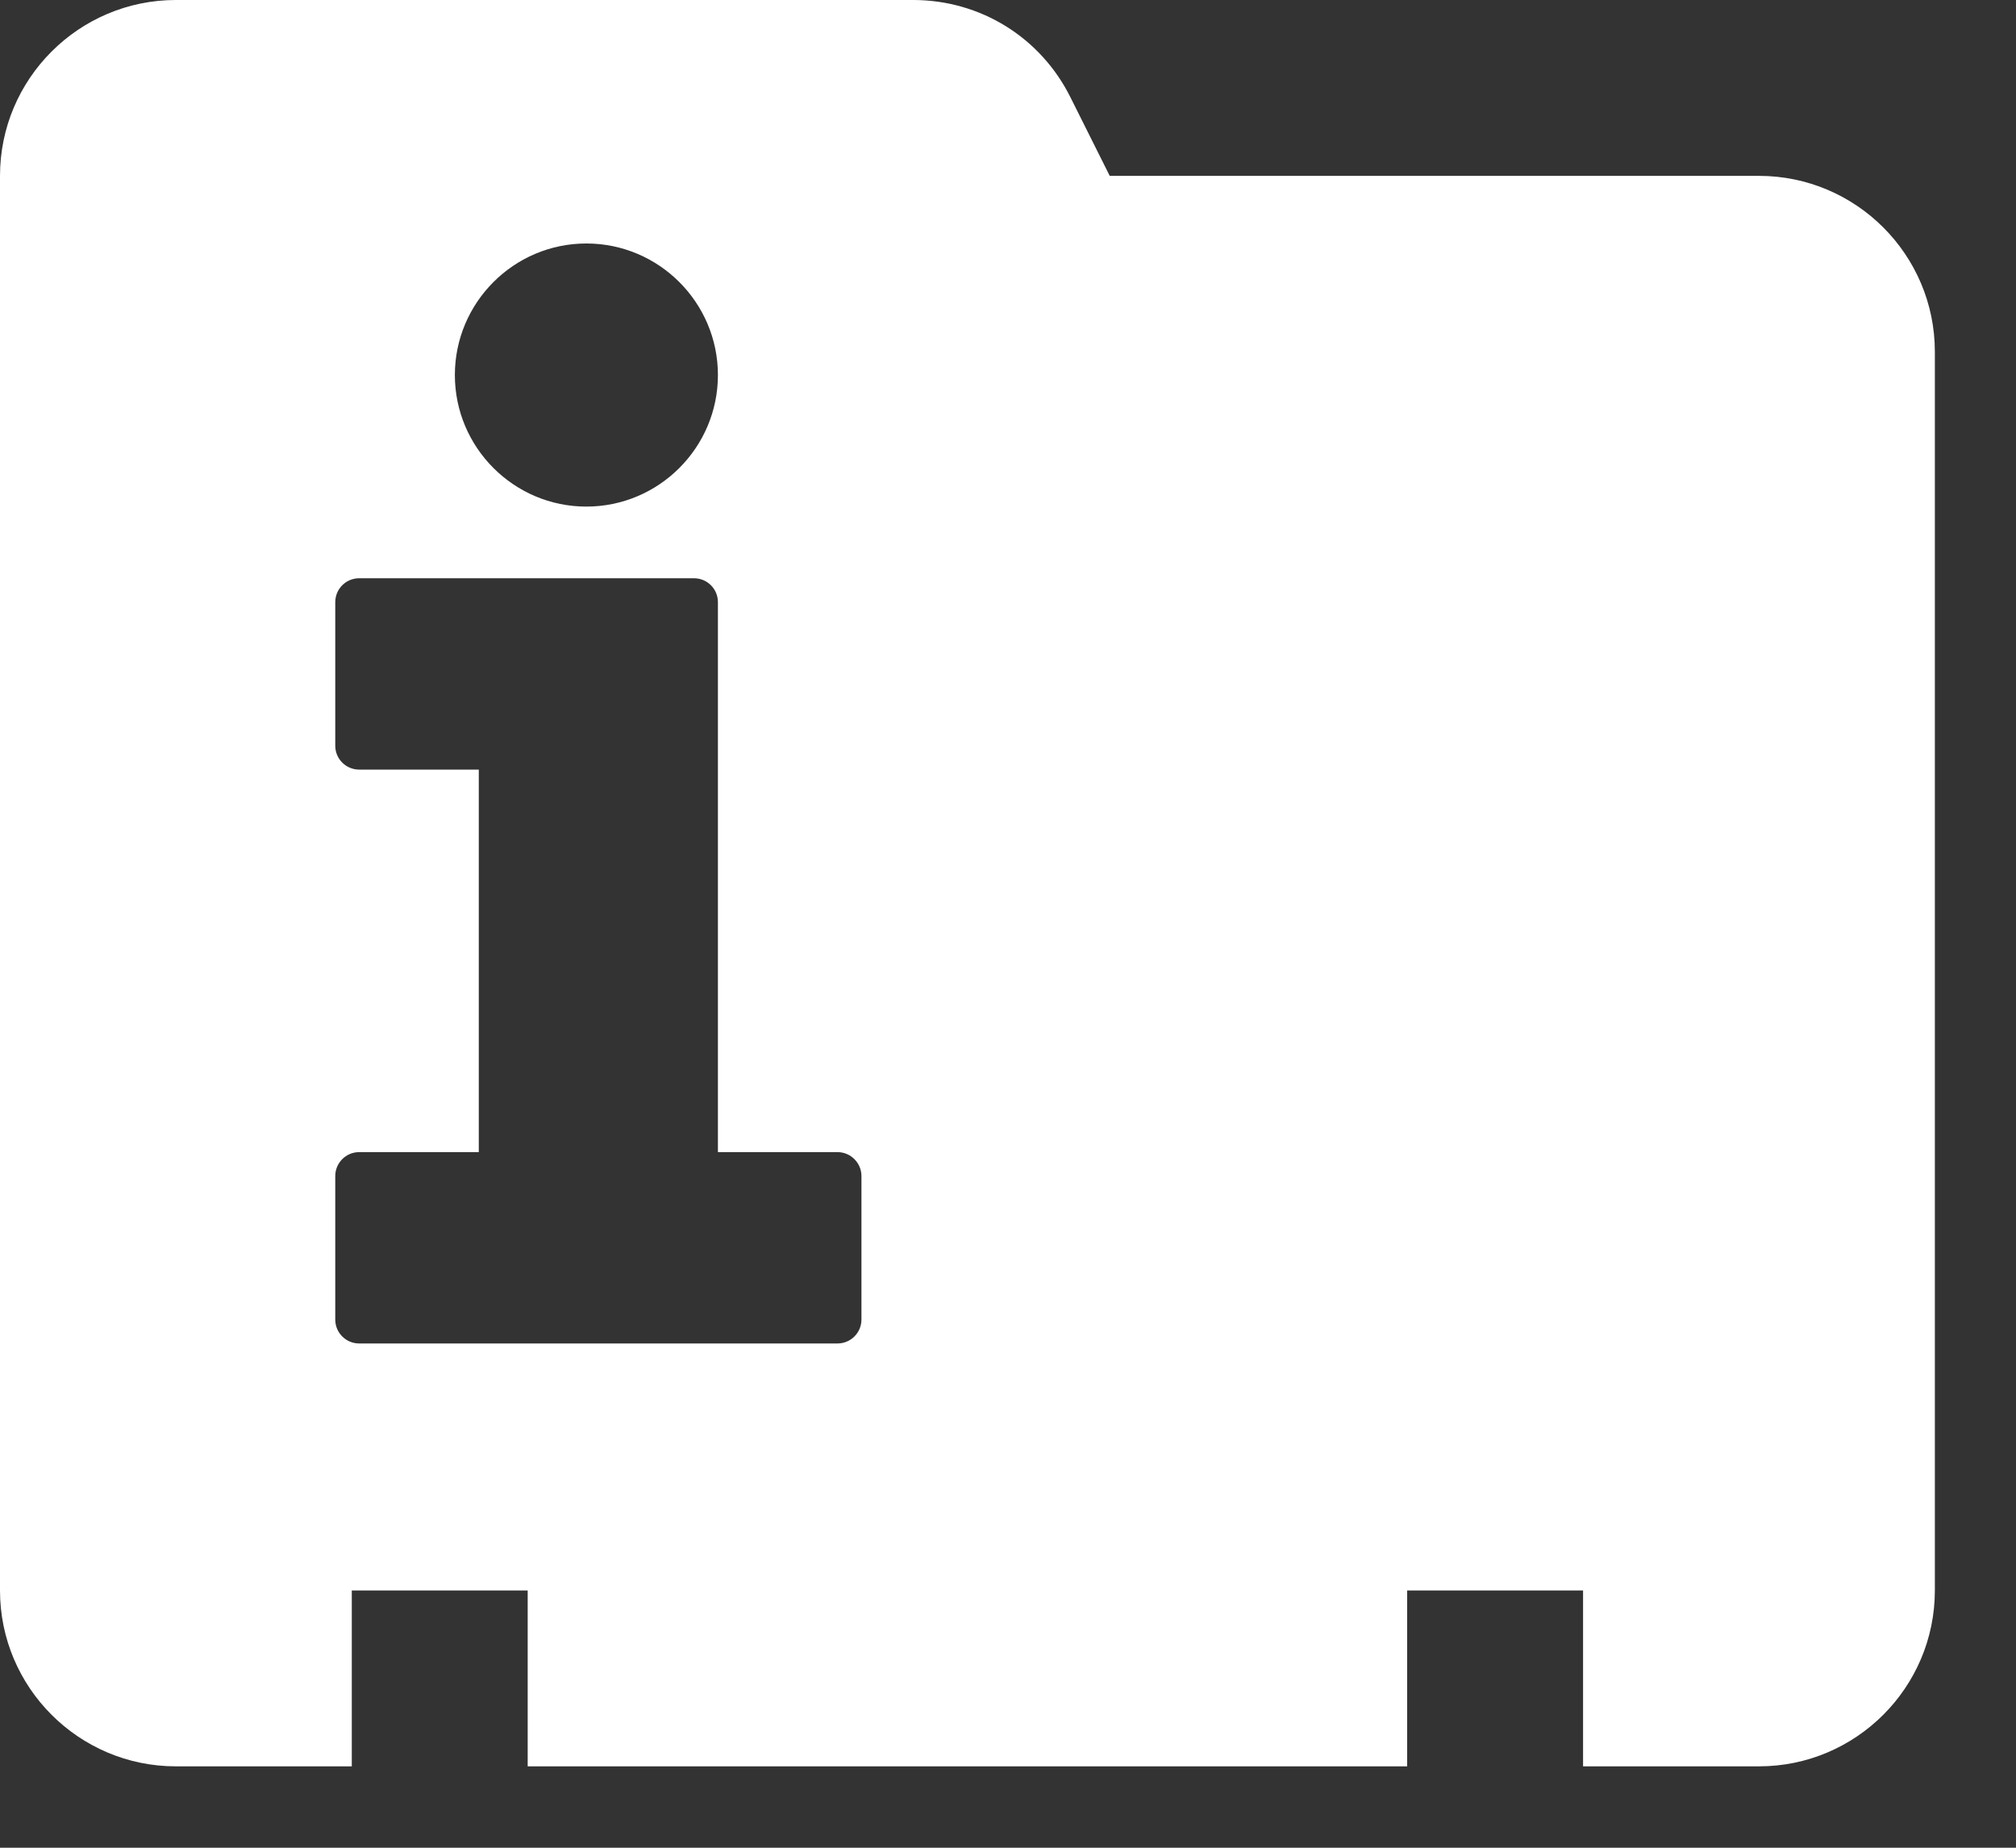 <?xml version="1.0" encoding="UTF-8" standalone="no"?>
<!DOCTYPE svg PUBLIC "-//W3C//DTD SVG 1.1//EN" "http://www.w3.org/Graphics/SVG/1.1/DTD/svg11.dtd">
<svg width="100%" height="100%" viewBox="0 0 24 22" version="1.1" xmlns="http://www.w3.org/2000/svg" xmlns:xlink="http://www.w3.org/1999/xlink" xml:space="preserve" xmlns:serif="http://www.serif.com/" style="fill-rule:evenodd;clip-rule:evenodd;stroke-linejoin:round;stroke-miterlimit:2;">
    <rect x="0" y="0" width="24" height="22" fill="#333333" stroke="none"/>
    <g transform="matrix(1.047,0,0,1.047,-1.047,-0.956)">
        <path d="M21,2.913C22.103,2.913 23,3.81 23,4.913L23,19C23,20.103 22.103,21 21,21L19,21L19,19L17,19L17,21L7,21L7,19L5,19L5,21L3,21C1.897,21 1,20.103 1,19L1,2.913C1,1.81 1.897,0.913 3,0.913L11.382,0.913C12.146,0.913 12.831,1.337 13.171,2.019L13.618,2.913L21,2.913ZM7.667,3.682C6.843,3.682 6.172,4.354 6.172,5.178C6.172,6.002 6.843,6.674 7.667,6.674C8.492,6.674 9.163,6.002 9.163,5.178C9.163,4.354 8.492,3.682 7.667,3.682ZM5.084,7.489C4.934,7.489 4.812,7.61 4.812,7.761L4.812,9.393C4.812,9.544 4.934,9.665 5.084,9.665L6.444,9.665L6.444,14.015L5.084,14.015C4.934,14.015 4.812,14.137 4.812,14.287L4.812,15.919C4.812,16.07 4.934,16.191 5.084,16.191L10.523,16.191C10.672,16.191 10.795,16.07 10.795,15.919L10.795,14.287C10.795,14.137 10.672,14.015 10.523,14.015L9.163,14.015L9.163,7.761C9.163,7.61 9.041,7.489 8.891,7.489L5.084,7.489Z" style="fill:white;"/>
    </g>
</svg>
